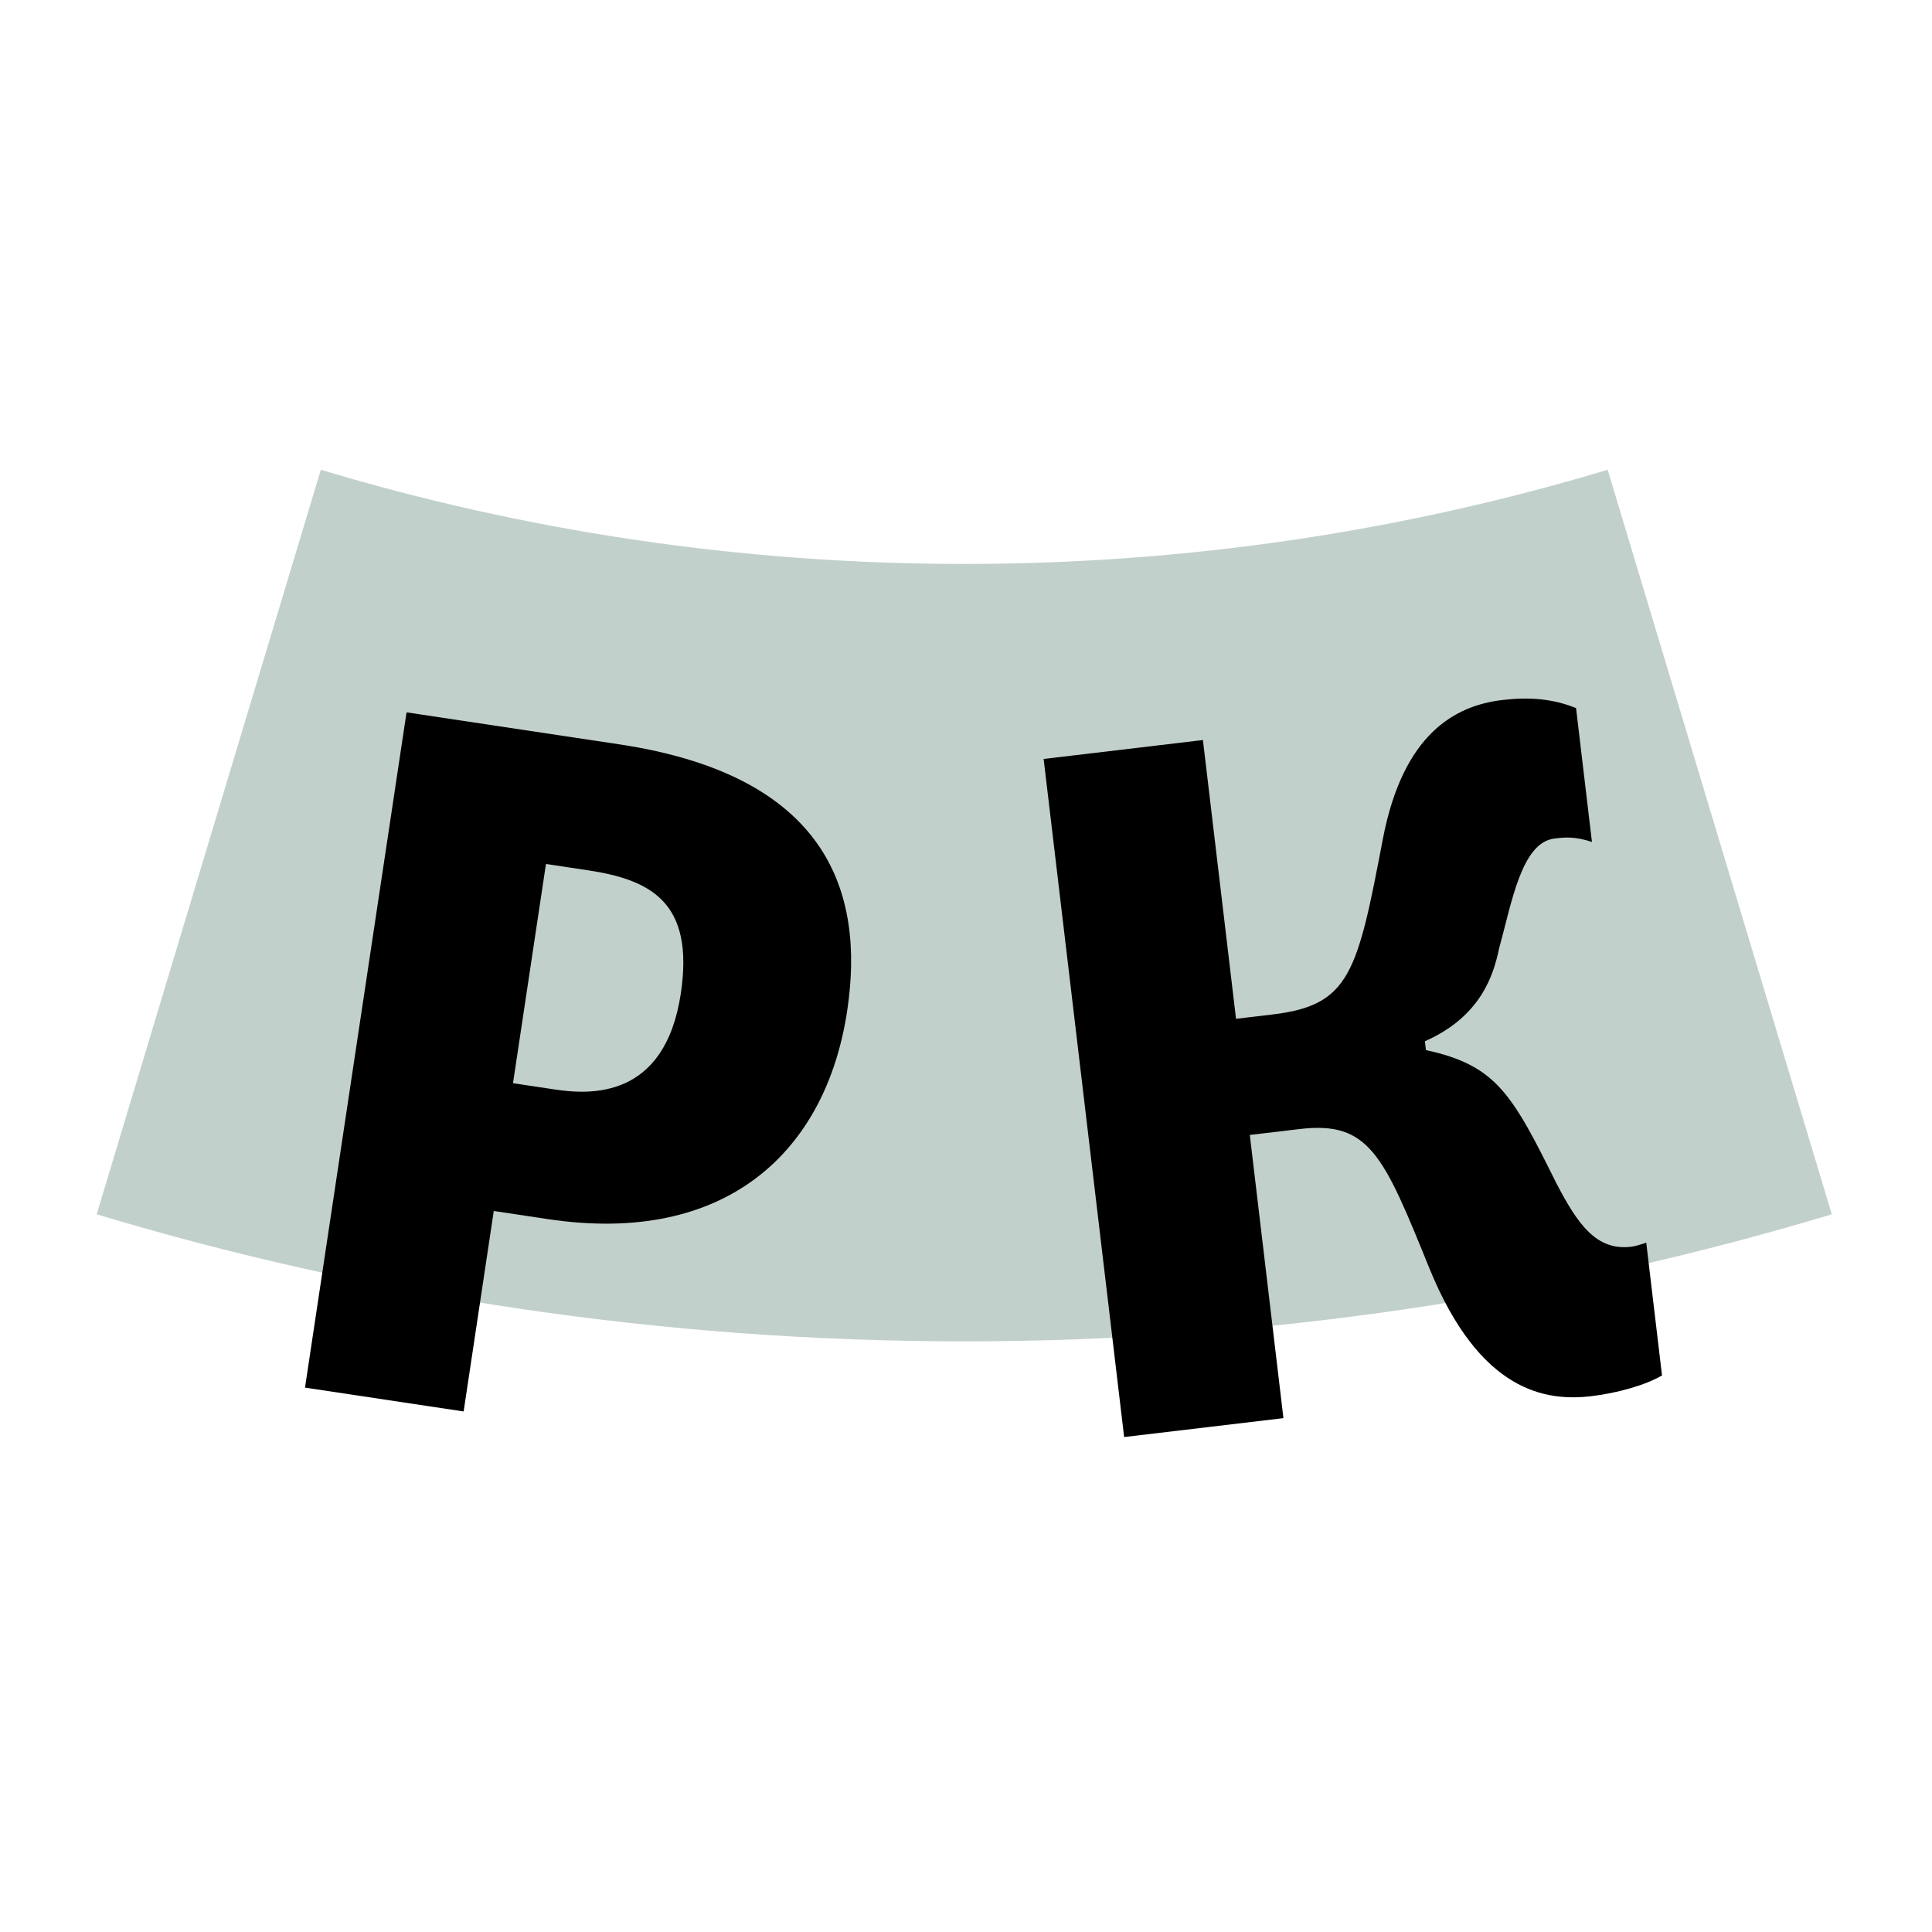 <?xml version="1.0" encoding="UTF-8"?> <svg xmlns="http://www.w3.org/2000/svg" width="292" height="292" viewBox="0 0 292 292" fill="none"><path fill-rule="evenodd" clip-rule="evenodd" d="M276.857 183.529C235.339 196.018 191.319 202.73 145.732 202.73C100.146 202.73 56.128 196.019 14.611 183.53L48.488 71.002C79.279 80.258 111.924 85.233 145.731 85.233C179.54 85.233 212.187 80.258 242.98 71L276.857 183.529Z" fill="#C2D0CC"></path><path d="M74.629 183.026L70.073 213.327L46.098 209.722L61.445 107.663L93.578 112.495C125.045 117.226 130.749 134.769 128.045 152.75C124.841 174.061 109.759 188.308 82.787 184.253L74.629 183.026ZM77.534 163.713L83.86 164.664C89.188 165.465 100.493 166.144 102.896 150.16C104.974 136.342 98.332 132.959 88.842 131.532L82.516 130.581L77.534 163.713Z" fill="black"></path><path d="M169.901 217.194L157.734 114.707L181.809 111.849L186.811 153.981L192.328 153.326C204.031 151.937 205.147 147.057 209.011 126.761C212.054 110.971 219.849 106.655 227.038 105.802C231.051 105.325 234.641 105.577 238.203 107.019L240.605 127.249C237.958 126.377 236.453 126.555 234.949 126.734C229.933 127.329 228.477 136.488 226.576 143.326C225.715 147.497 223.734 153.667 215.358 157.374L215.517 158.711C226.132 161.012 228.507 165.307 235.19 178.756C238.492 185.146 241.329 189.048 246.512 188.432C247.18 188.353 247.997 188.086 248.813 187.82L251.194 207.883C248.658 209.371 244.391 210.555 240.545 211.012C233.691 211.826 223.696 210.469 216.044 191.71C209.091 174.564 206.951 169.392 196.418 170.643L188.895 171.536L193.976 214.336L169.901 217.194Z" fill="black"></path></svg> 